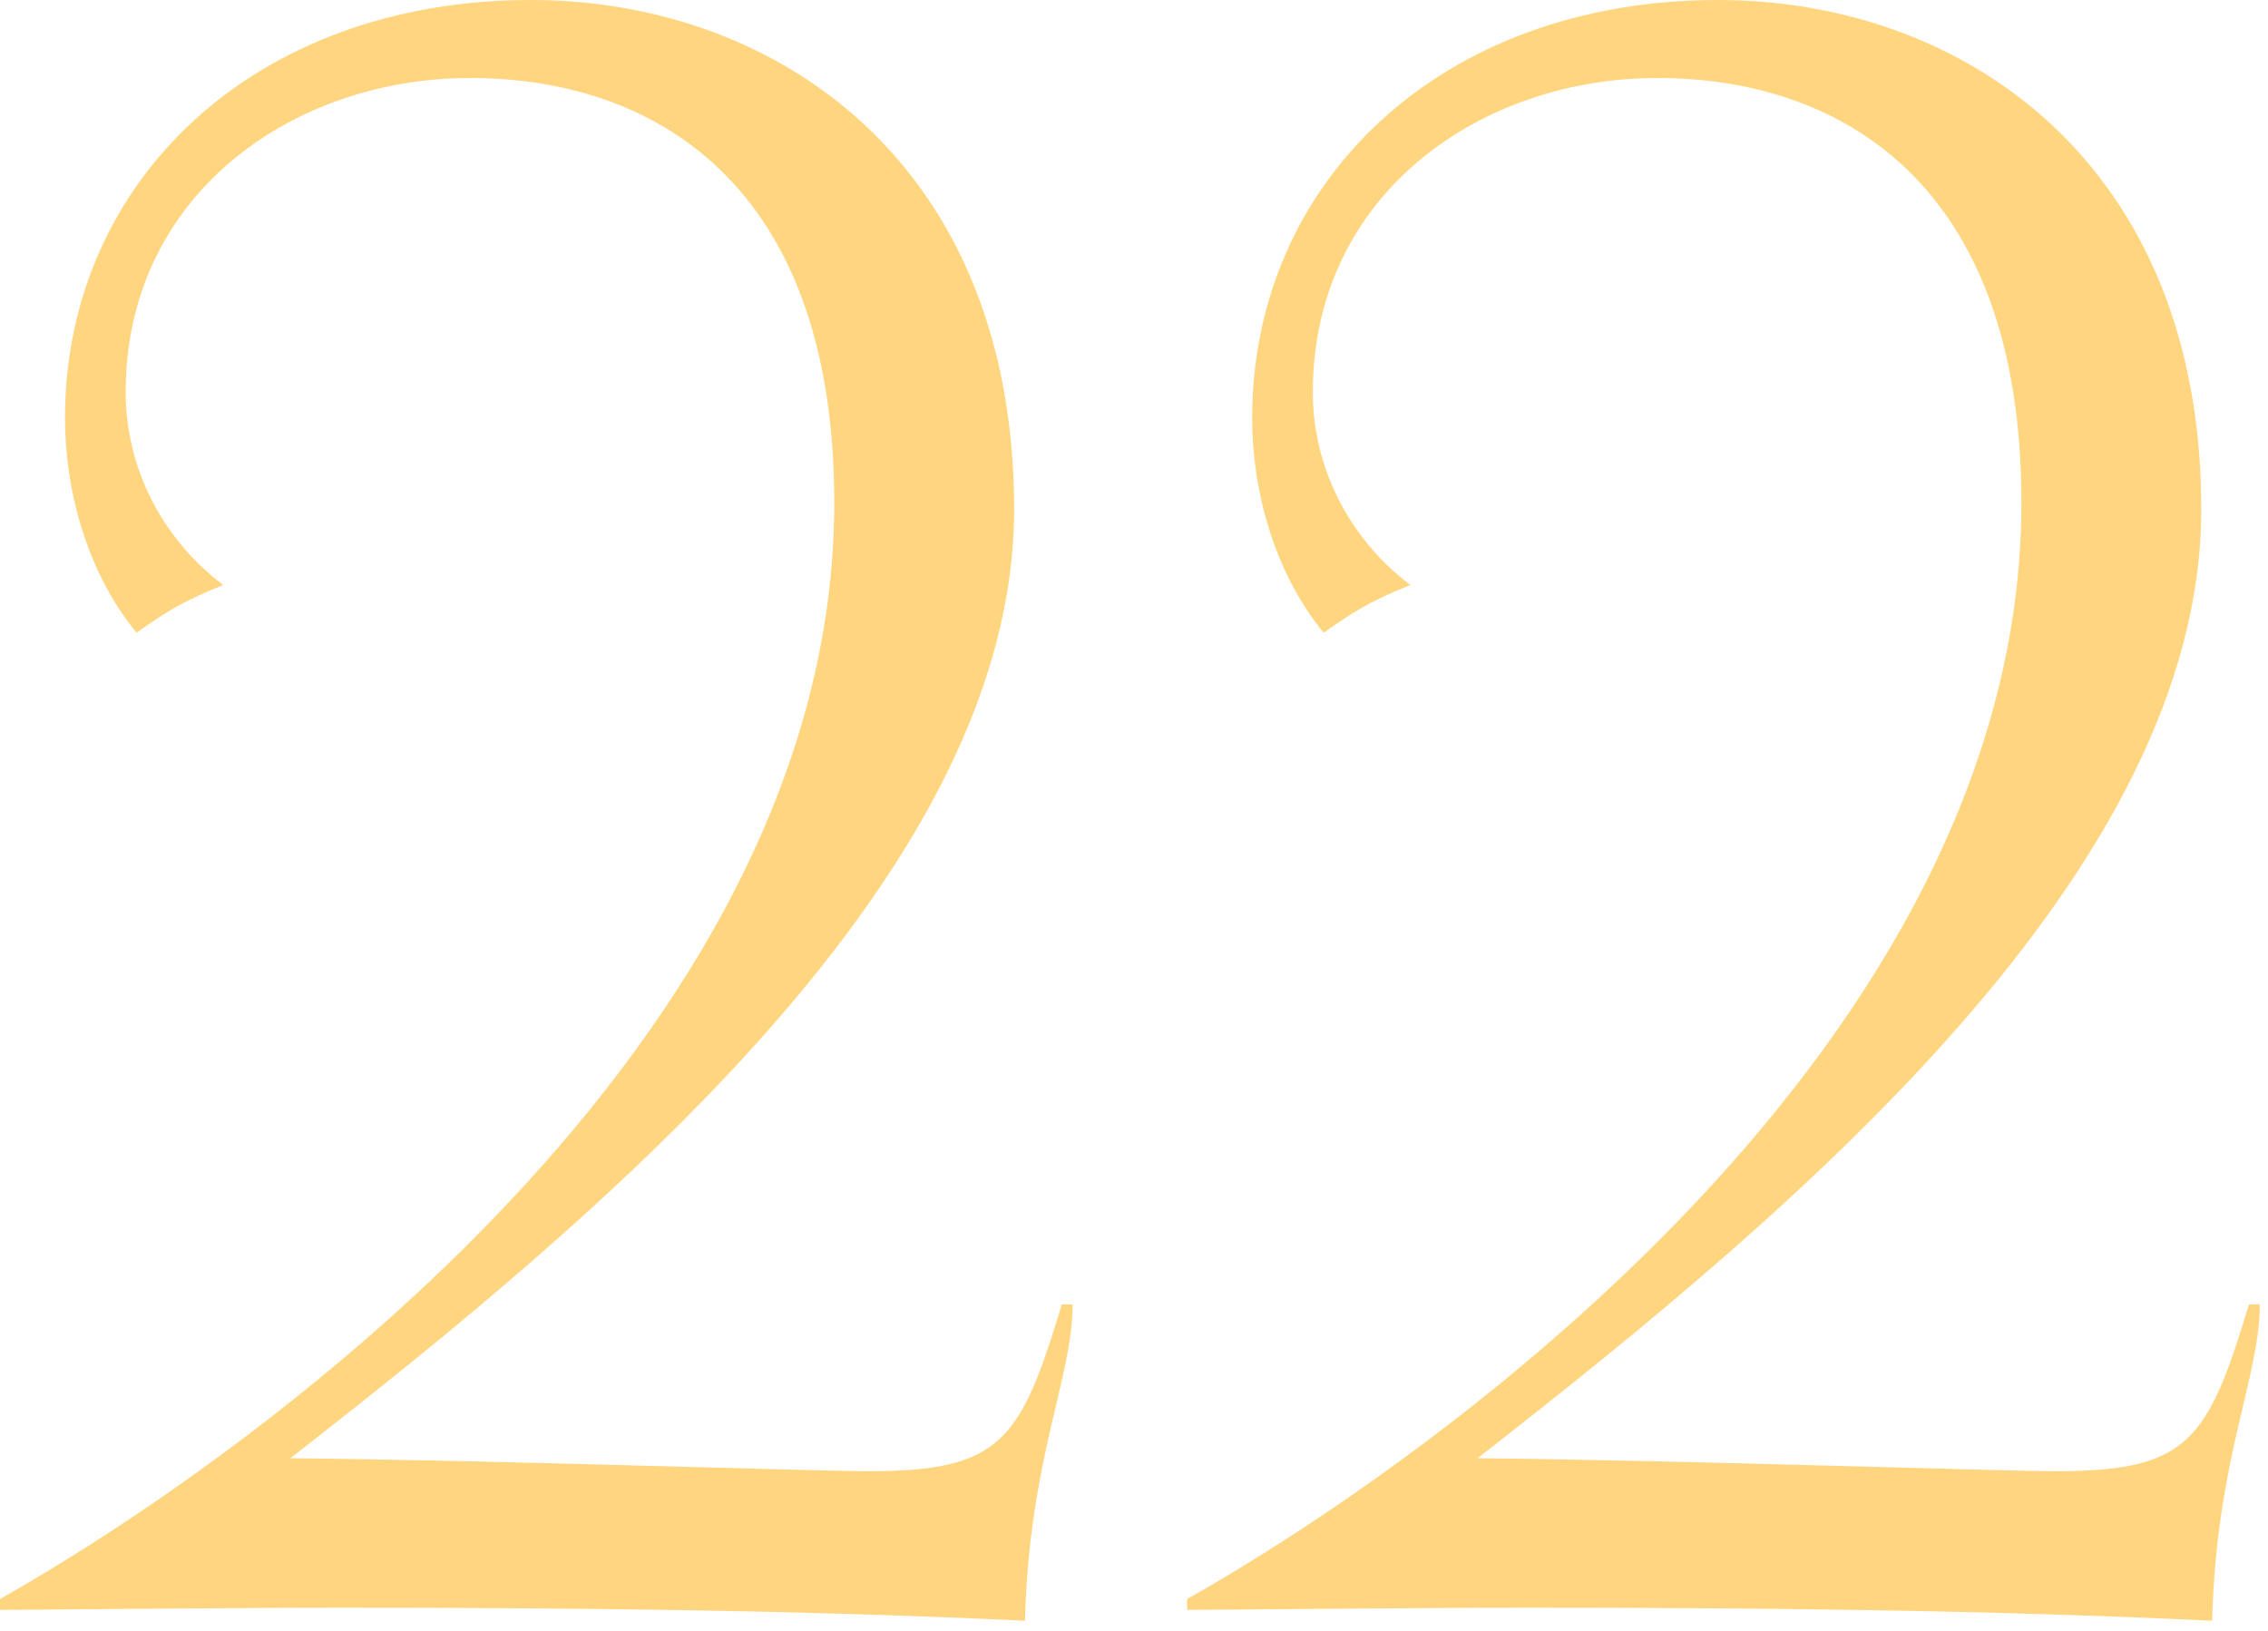 <svg width="196" height="141" viewBox="0 0 196 141" fill="none" xmlns="http://www.w3.org/2000/svg">
<path d="M91.76 112.734H92.696C92.696 119.101 88.951 126.03 88.576 140.075C68.913 139.138 49.25 138.951 29.587 138.951C19.85 138.951 2.247 139.138 -0.001 139.138V138.202C21.535 126.03 72.097 90.075 72.097 43.446C72.097 15.543 56.179 6.741 40.636 6.741C25.28 6.741 10.861 16.854 10.861 33.895C10.861 40.262 13.857 46.442 19.288 50.562C15.543 52.06 14.232 52.996 11.797 54.681C7.49 49.438 5.617 42.322 5.617 36.142C5.617 15.73 21.91 -0 45.88 -0C67.041 -0 87.64 14.045 87.64 44.007C87.64 75.094 52.996 104.307 25.093 126.03C43.258 126.217 70.224 127.153 75.093 127.153C86.516 127.153 88.202 124.532 91.76 112.734ZM194.354 112.734H195.29C195.29 119.101 191.545 126.03 191.17 140.075C171.507 139.138 151.844 138.951 132.181 138.951C122.444 138.951 104.841 139.138 102.593 139.138V138.202C124.129 126.03 174.691 90.075 174.691 43.446C174.691 15.543 158.773 6.741 143.23 6.741C127.874 6.741 113.455 16.854 113.455 33.895C113.455 40.262 116.451 46.442 121.882 50.562C118.136 52.06 116.826 52.996 114.391 54.681C110.084 49.438 108.211 42.322 108.211 36.142C108.211 15.73 124.503 -0 148.473 -0C169.635 -0 190.234 14.045 190.234 44.007C190.234 75.094 155.59 104.307 127.687 126.03C145.852 126.217 172.818 127.153 177.687 127.153C189.11 127.153 190.796 124.532 194.354 112.734Z" fill="#FFD580"/>
</svg>
